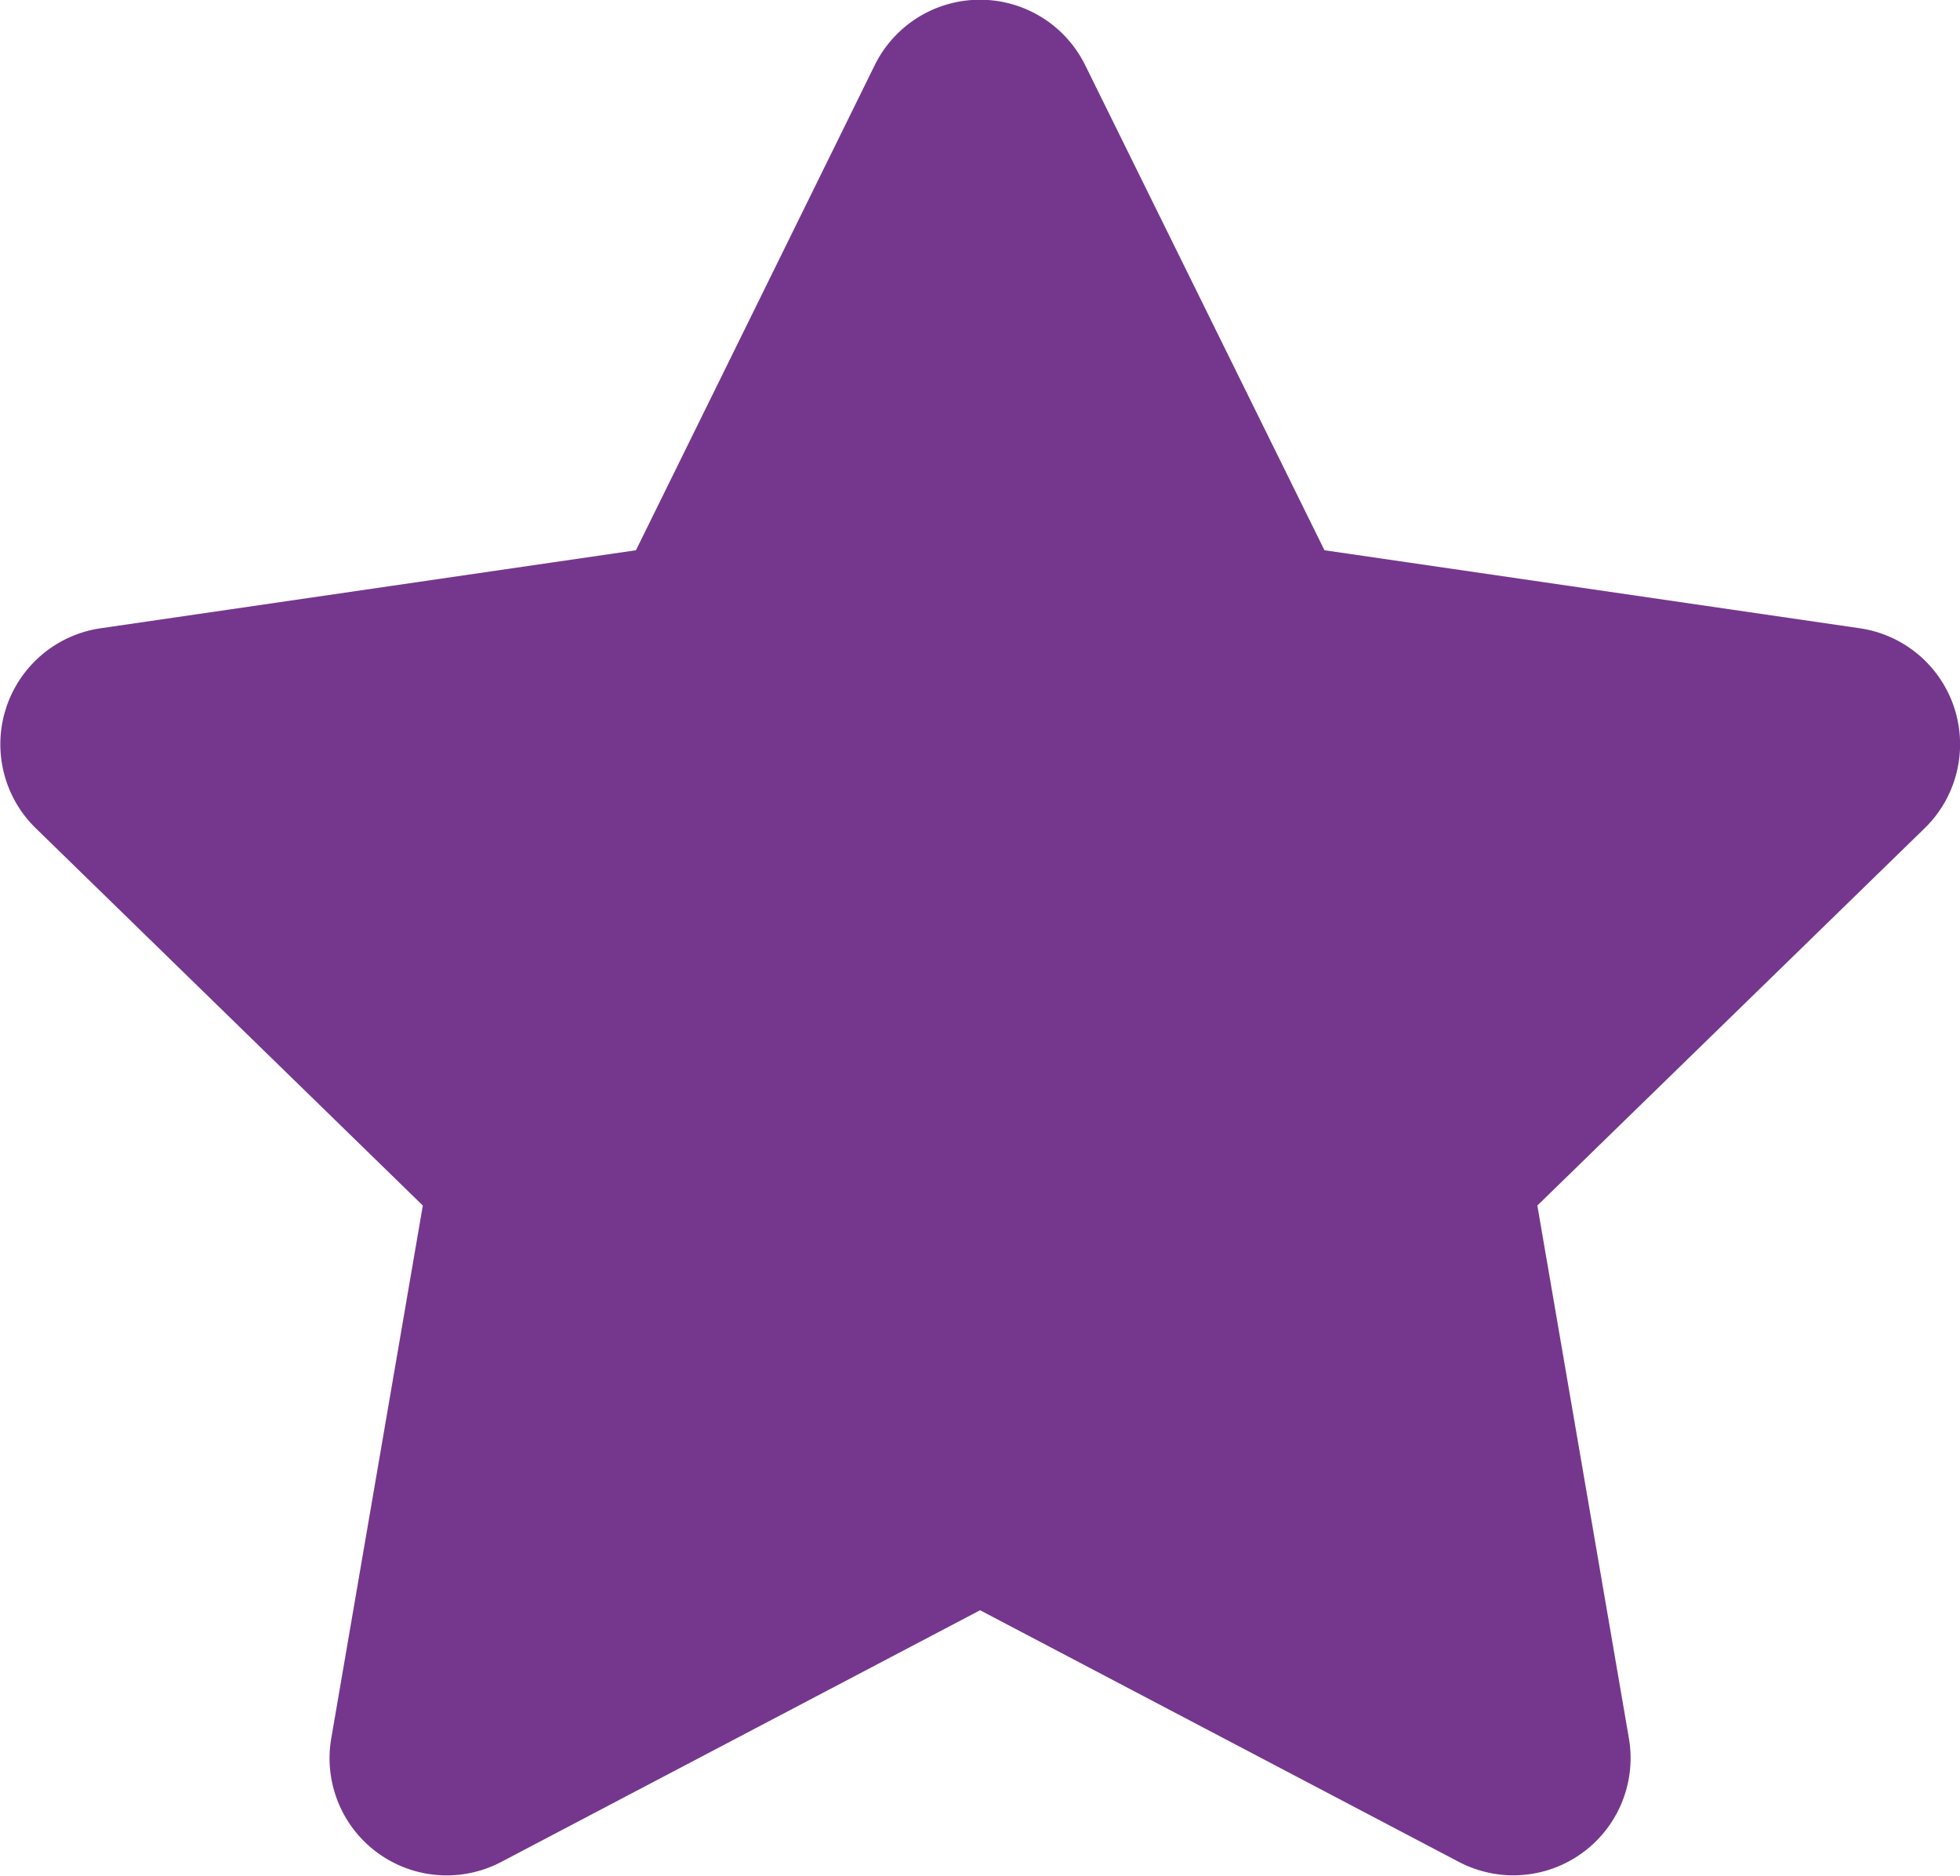 <svg xmlns="http://www.w3.org/2000/svg" width="22.988" height="22" viewBox="0 0 22.988 22">
  <path id="star" d="M11.7.764,8.9,6.453l-6.278.915a1.375,1.375,0,0,0-.761,2.346L6.4,14.139,5.326,20.39A1.374,1.374,0,0,0,7.32,21.838l5.616-2.952,5.616,2.952a1.375,1.375,0,0,0,1.994-1.448l-1.074-6.251,4.542-4.425a1.375,1.375,0,0,0-.761-2.346l-6.278-.915L14.169.764A1.376,1.376,0,0,0,11.7.764Z" transform="translate(-1.441 0.001)" fill="#75378d"/>
</svg>
